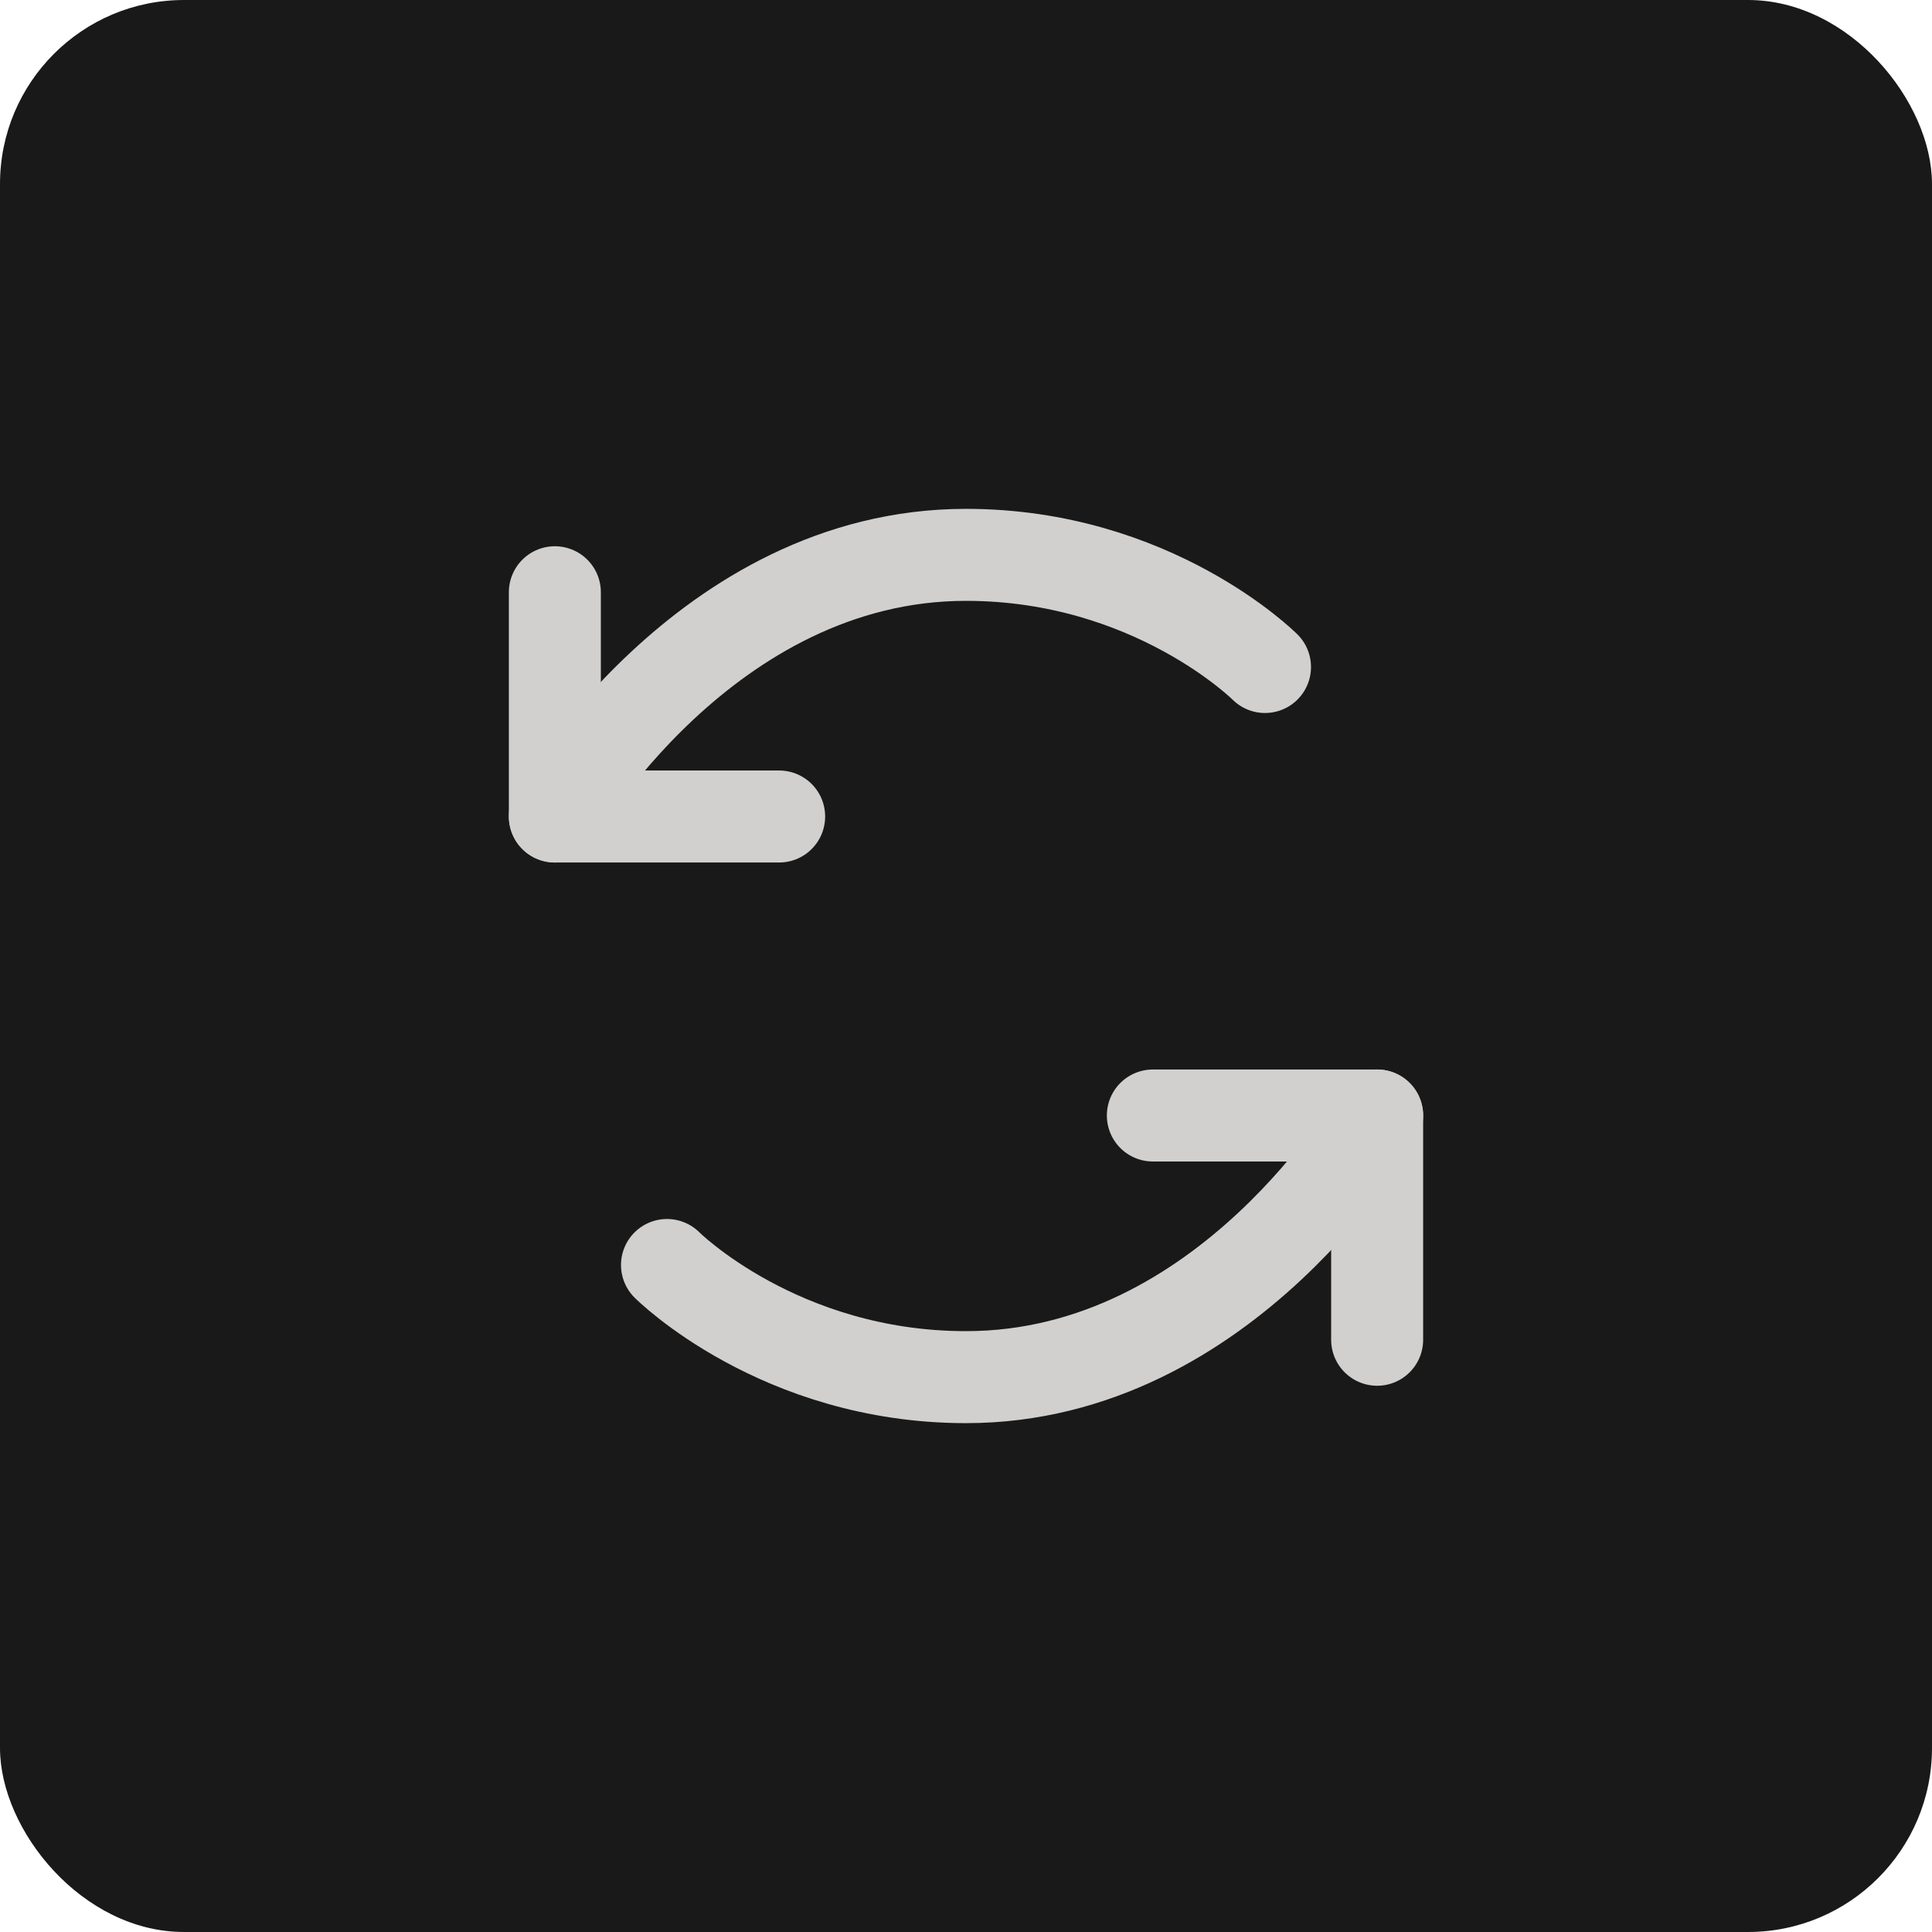 <svg width="42" height="42" viewBox="0 0 42 42" fill="none" xmlns="http://www.w3.org/2000/svg">
<rect width="42" height="42" rx="4" fill="#191919"/>
<g clip-path="url(#clip0_1531_203)">
<path d="M27.5 14.5C27.5 14.5 25.062 12.062 21 12.062C15.312 12.062 12.062 17.75 12.062 17.75" stroke="#D1D0CF" stroke-width="2" stroke-linecap="round" stroke-linejoin="round"/>
<path d="M14.5 27.5C14.5 27.5 16.938 29.938 21 29.938C26.688 29.938 29.938 24.25 29.938 24.25" stroke="#D1D0CF" stroke-width="2" stroke-linecap="round" stroke-linejoin="round"/>
<path d="M16.938 17.75H12.062V12.875" stroke="#D1D0CF" stroke-width="2" stroke-linecap="round" stroke-linejoin="round"/>
<path d="M25.062 24.25H29.938V29.125" stroke="#D1D0CF" stroke-width="2" stroke-linecap="round" stroke-linejoin="round"/>
</g>
<defs>
<clipPath id="clip0_1531_203">
<rect width="26" height="26" fill="white" transform="translate(8 8)"/>
</clipPath>
</defs>
</svg>
